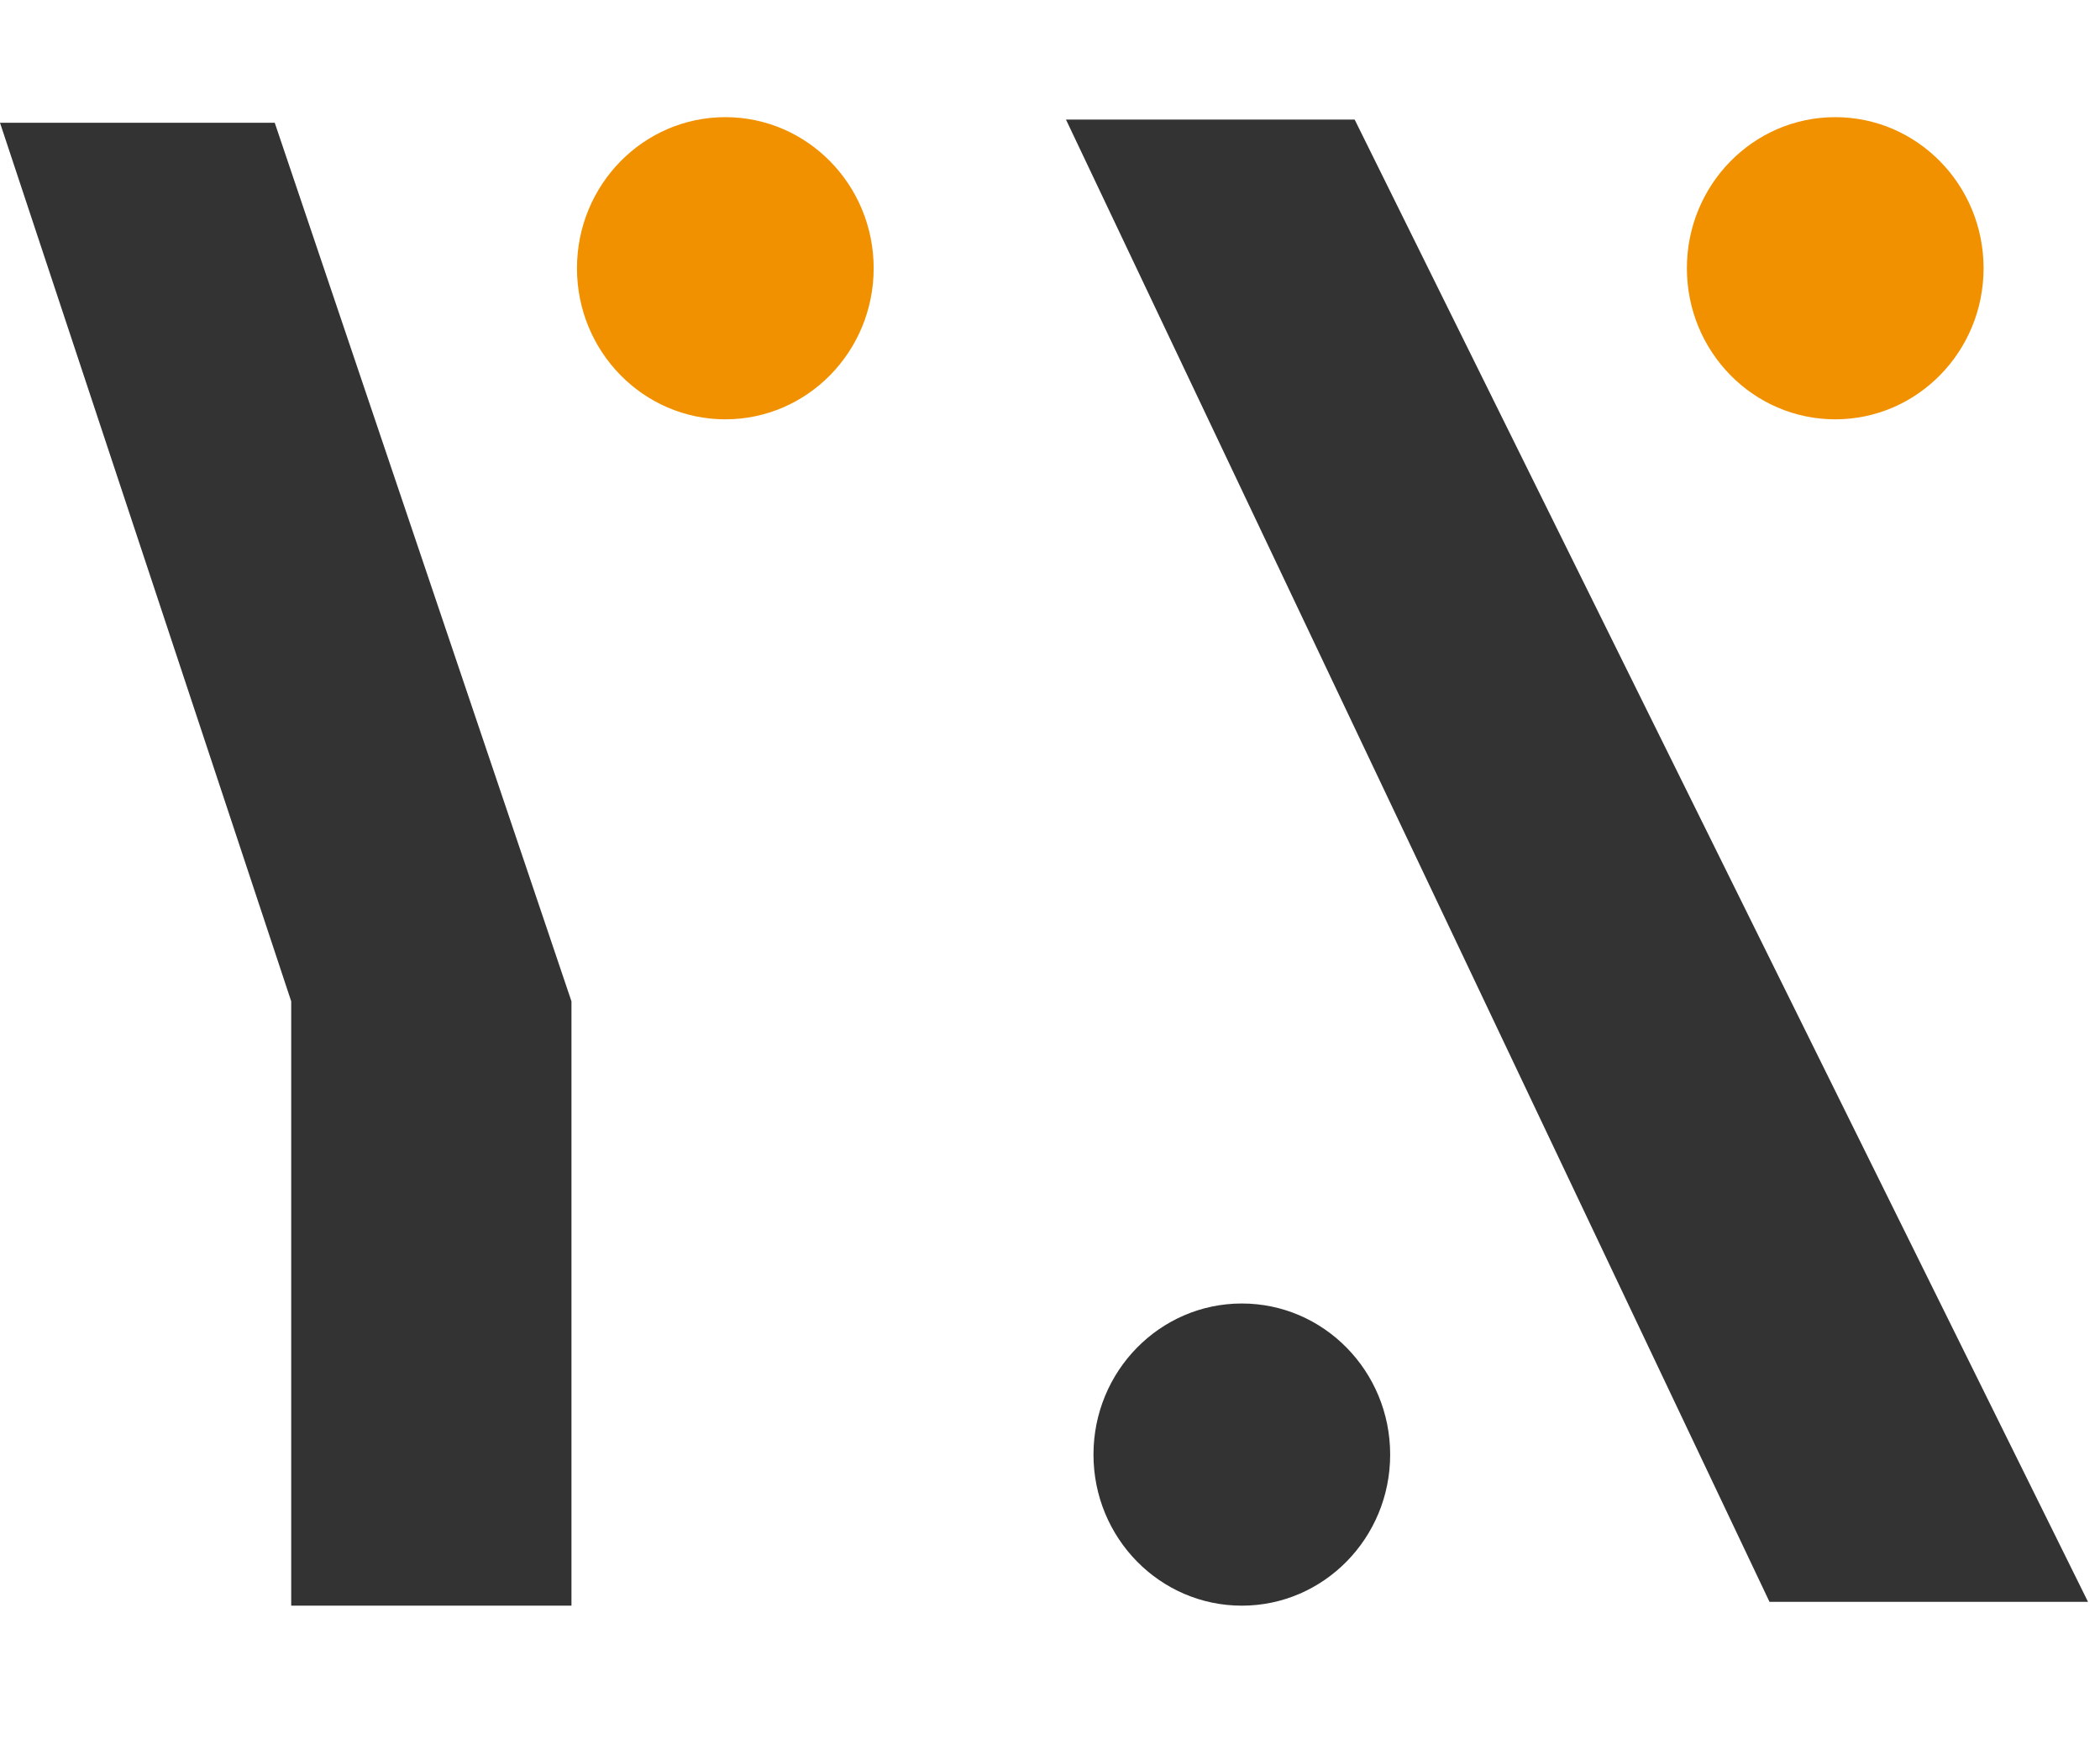 <svg width="64" height="53" viewBox="0 0 64 53" fill="none" xmlns="http://www.w3.org/2000/svg">
<path d="M8.875 30.513L0 3.741H8.373L17.416 30.513V48.929H8.875V30.513Z" fill="#333333"/>
<ellipse cx="22.105" cy="8.174" rx="4.521" ry="4.604" fill="#F19100"/>
<ellipse cx="37.846" cy="44.325" rx="4.521" ry="4.604" fill="#333333"/>
<ellipse cx="55.931" cy="8.174" rx="4.521" ry="4.604" fill="#F19100"/>
<path d="M32.487 3.644L41.285 3.644L63.635 48.813L53.928 48.813L32.487 3.644Z" fill="#333333"/>
</svg>
